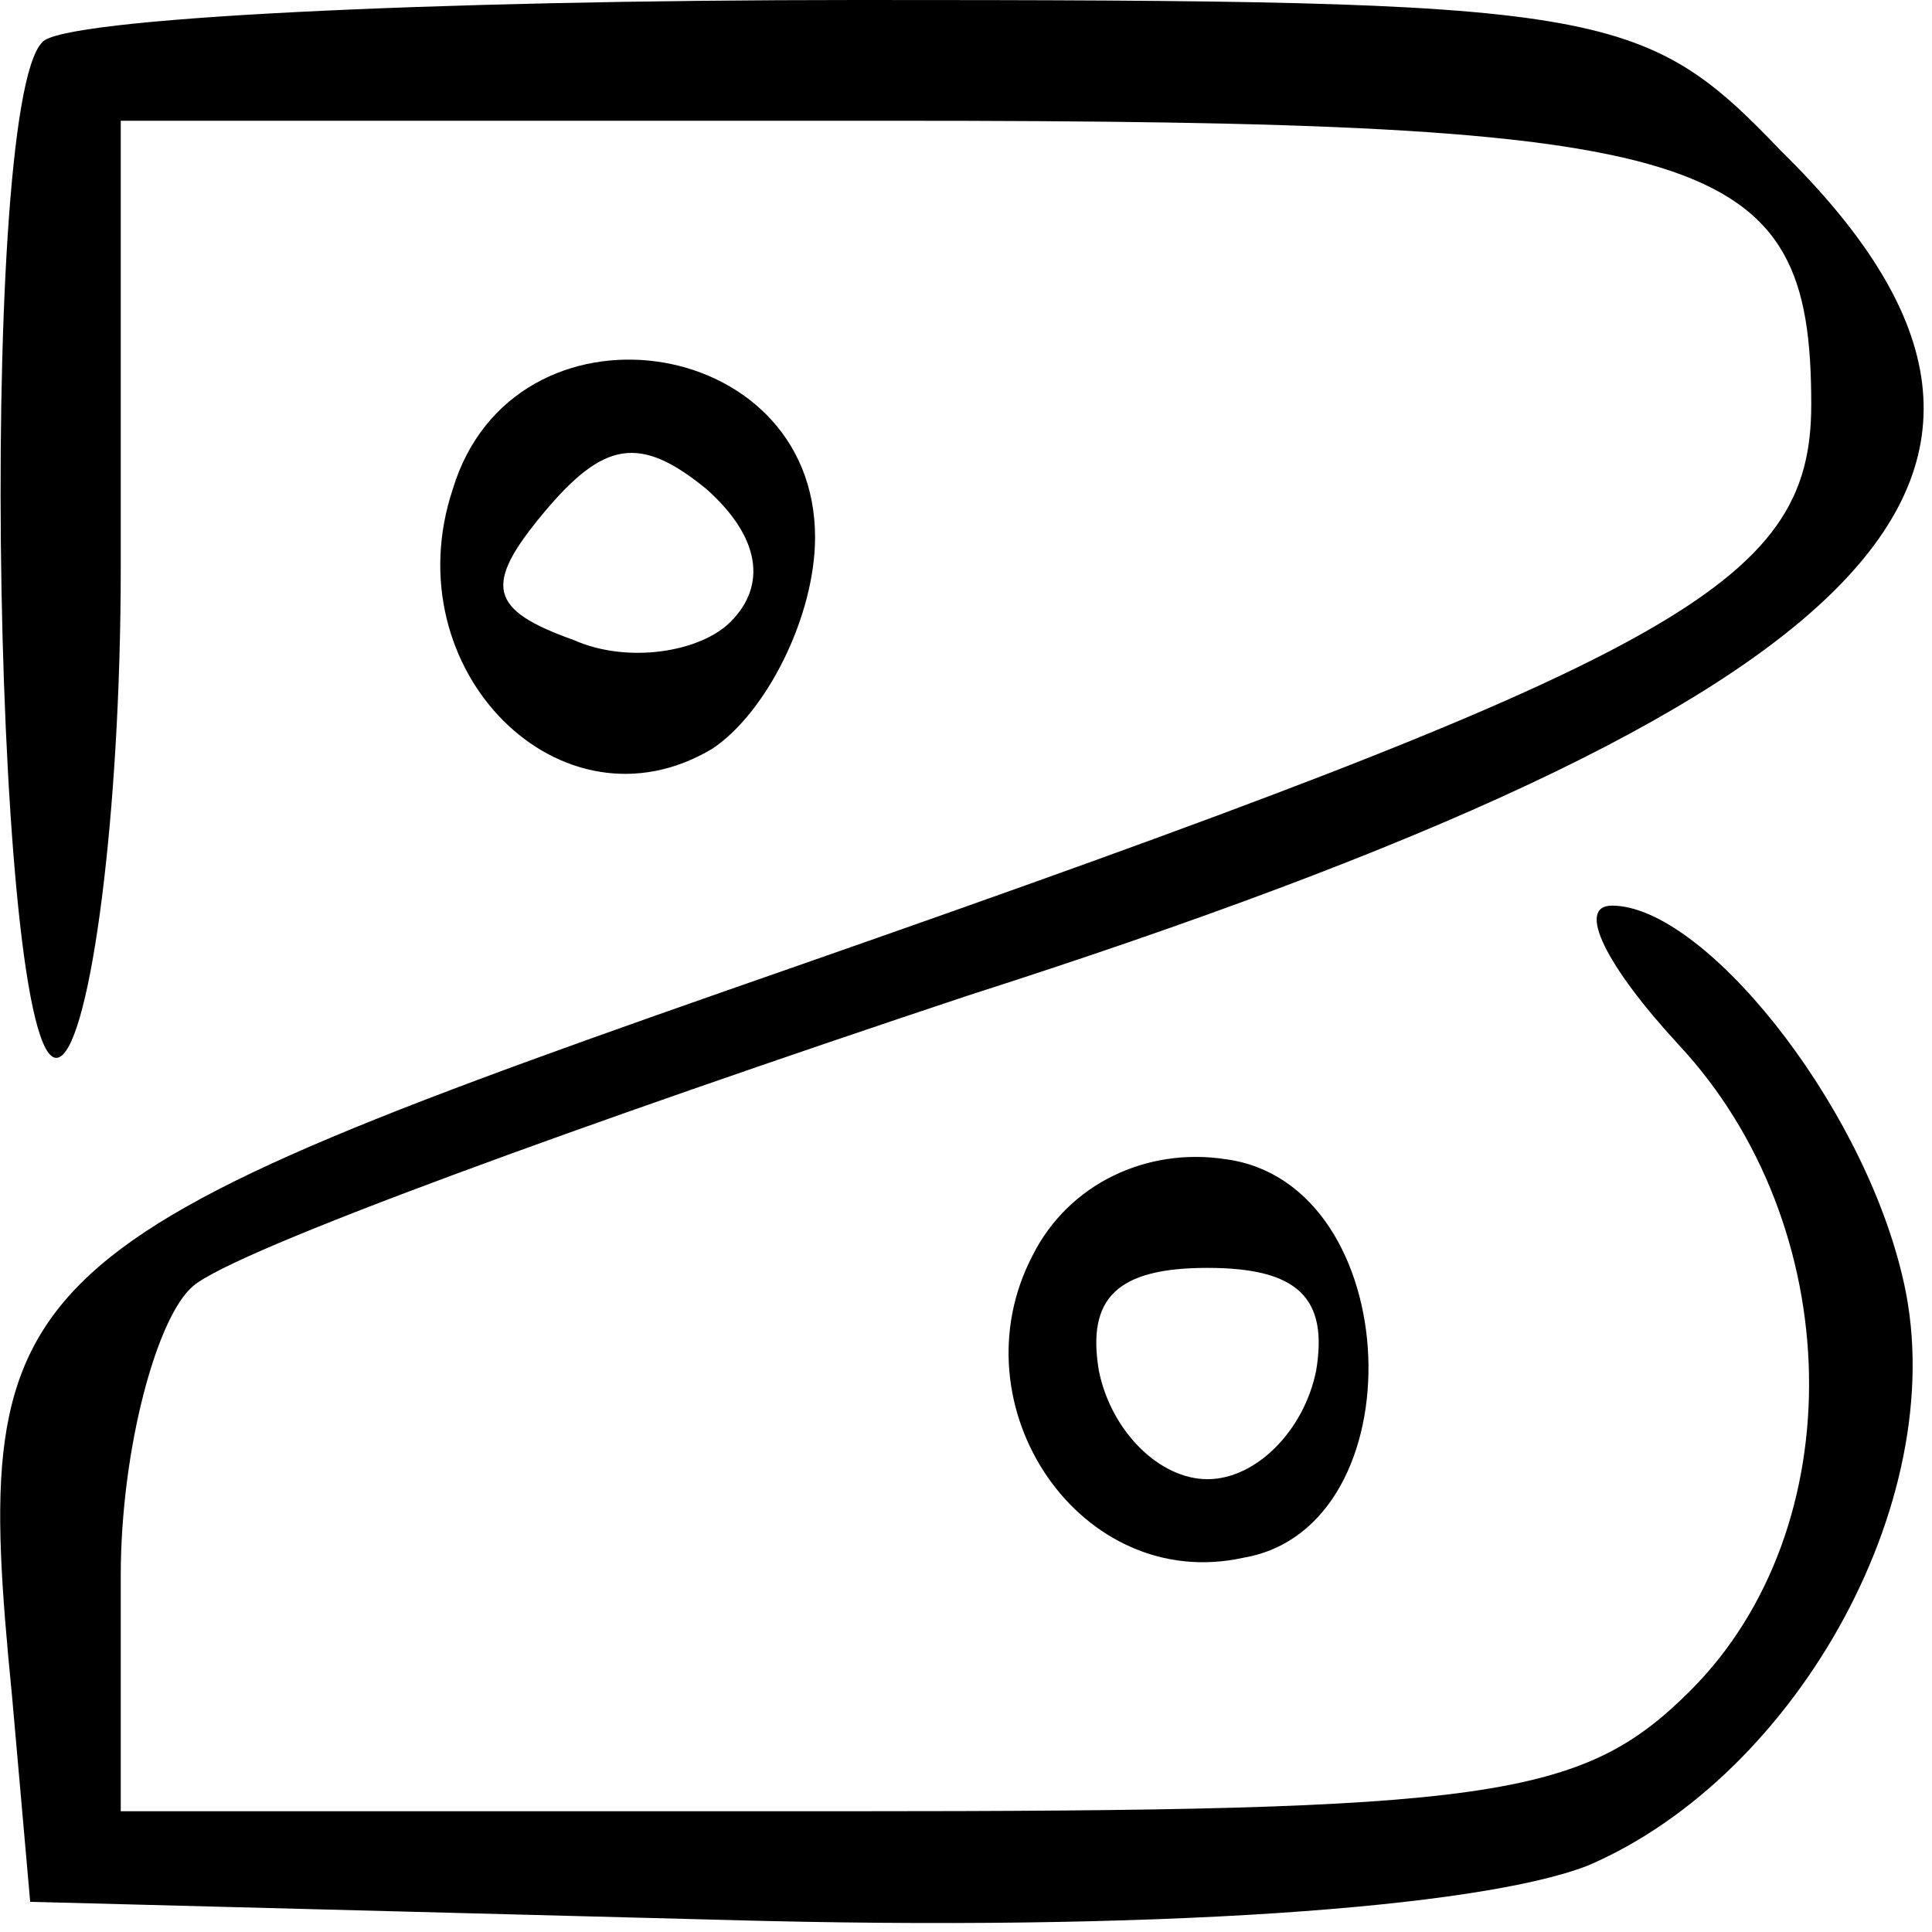 <?xml version="1.0" standalone="no"?>
<!DOCTYPE svg PUBLIC "-//W3C//DTD SVG 20010904//EN"
 "http://www.w3.org/TR/2001/REC-SVG-20010904/DTD/svg10.dtd">
<svg version="1.0" xmlns="http://www.w3.org/2000/svg"
 width="32pt" height="32pt" viewBox="0 0 32 32"
 preserveAspectRatio="xMidYMid meet">

<g transform="translate(0,32) scale(0.1,-0.1)"
fill="#000000" stroke="none">
<path d="M7 313 c-11 -11 -8 -175 3 -168 5 3 10 40 10 81 l0 74 128 0 c136 0
152 -5 152 -47 0 -30 -22 -42 -168 -93 -132 -46 -137 -50 -130 -121 l3 -34
115 -3 c71 -2 125 2 143 9 35 15 61 62 52 98 -7 29 -33 61 -48 61 -6 0 -1 -10
11 -23 28 -30 29 -80 2 -107 -18 -18 -33 -20 -140 -20 l-120 0 0 39 c0 21 6
43 12 48 7 6 65 27 128 48 153 49 189 87 135 140 -23 24 -29 25 -153 25 -71 0
-132 -3 -135 -7z"/>
<path d="M75 239 c-10 -30 18 -58 43 -43 9 6 17 22 17 35 0 34 -50 41 -60 8z
m46 -22 c-5 -5 -17 -7 -26 -3 -14 5 -15 9 -5 21 10 12 16 13 27 4 9 -8 10 -16
4 -22z"/>
<path d="M171 112 c-13 -25 8 -56 35 -50 29 5 27 62 -3 66 -13 2 -26 -4 -32
-16z m47 -19 c-2 -10 -10 -18 -18 -18 -8 0 -16 8 -18 18 -2 12 3 17 18 17 15
0 20 -5 18 -17z"/>
</g>
</svg>
